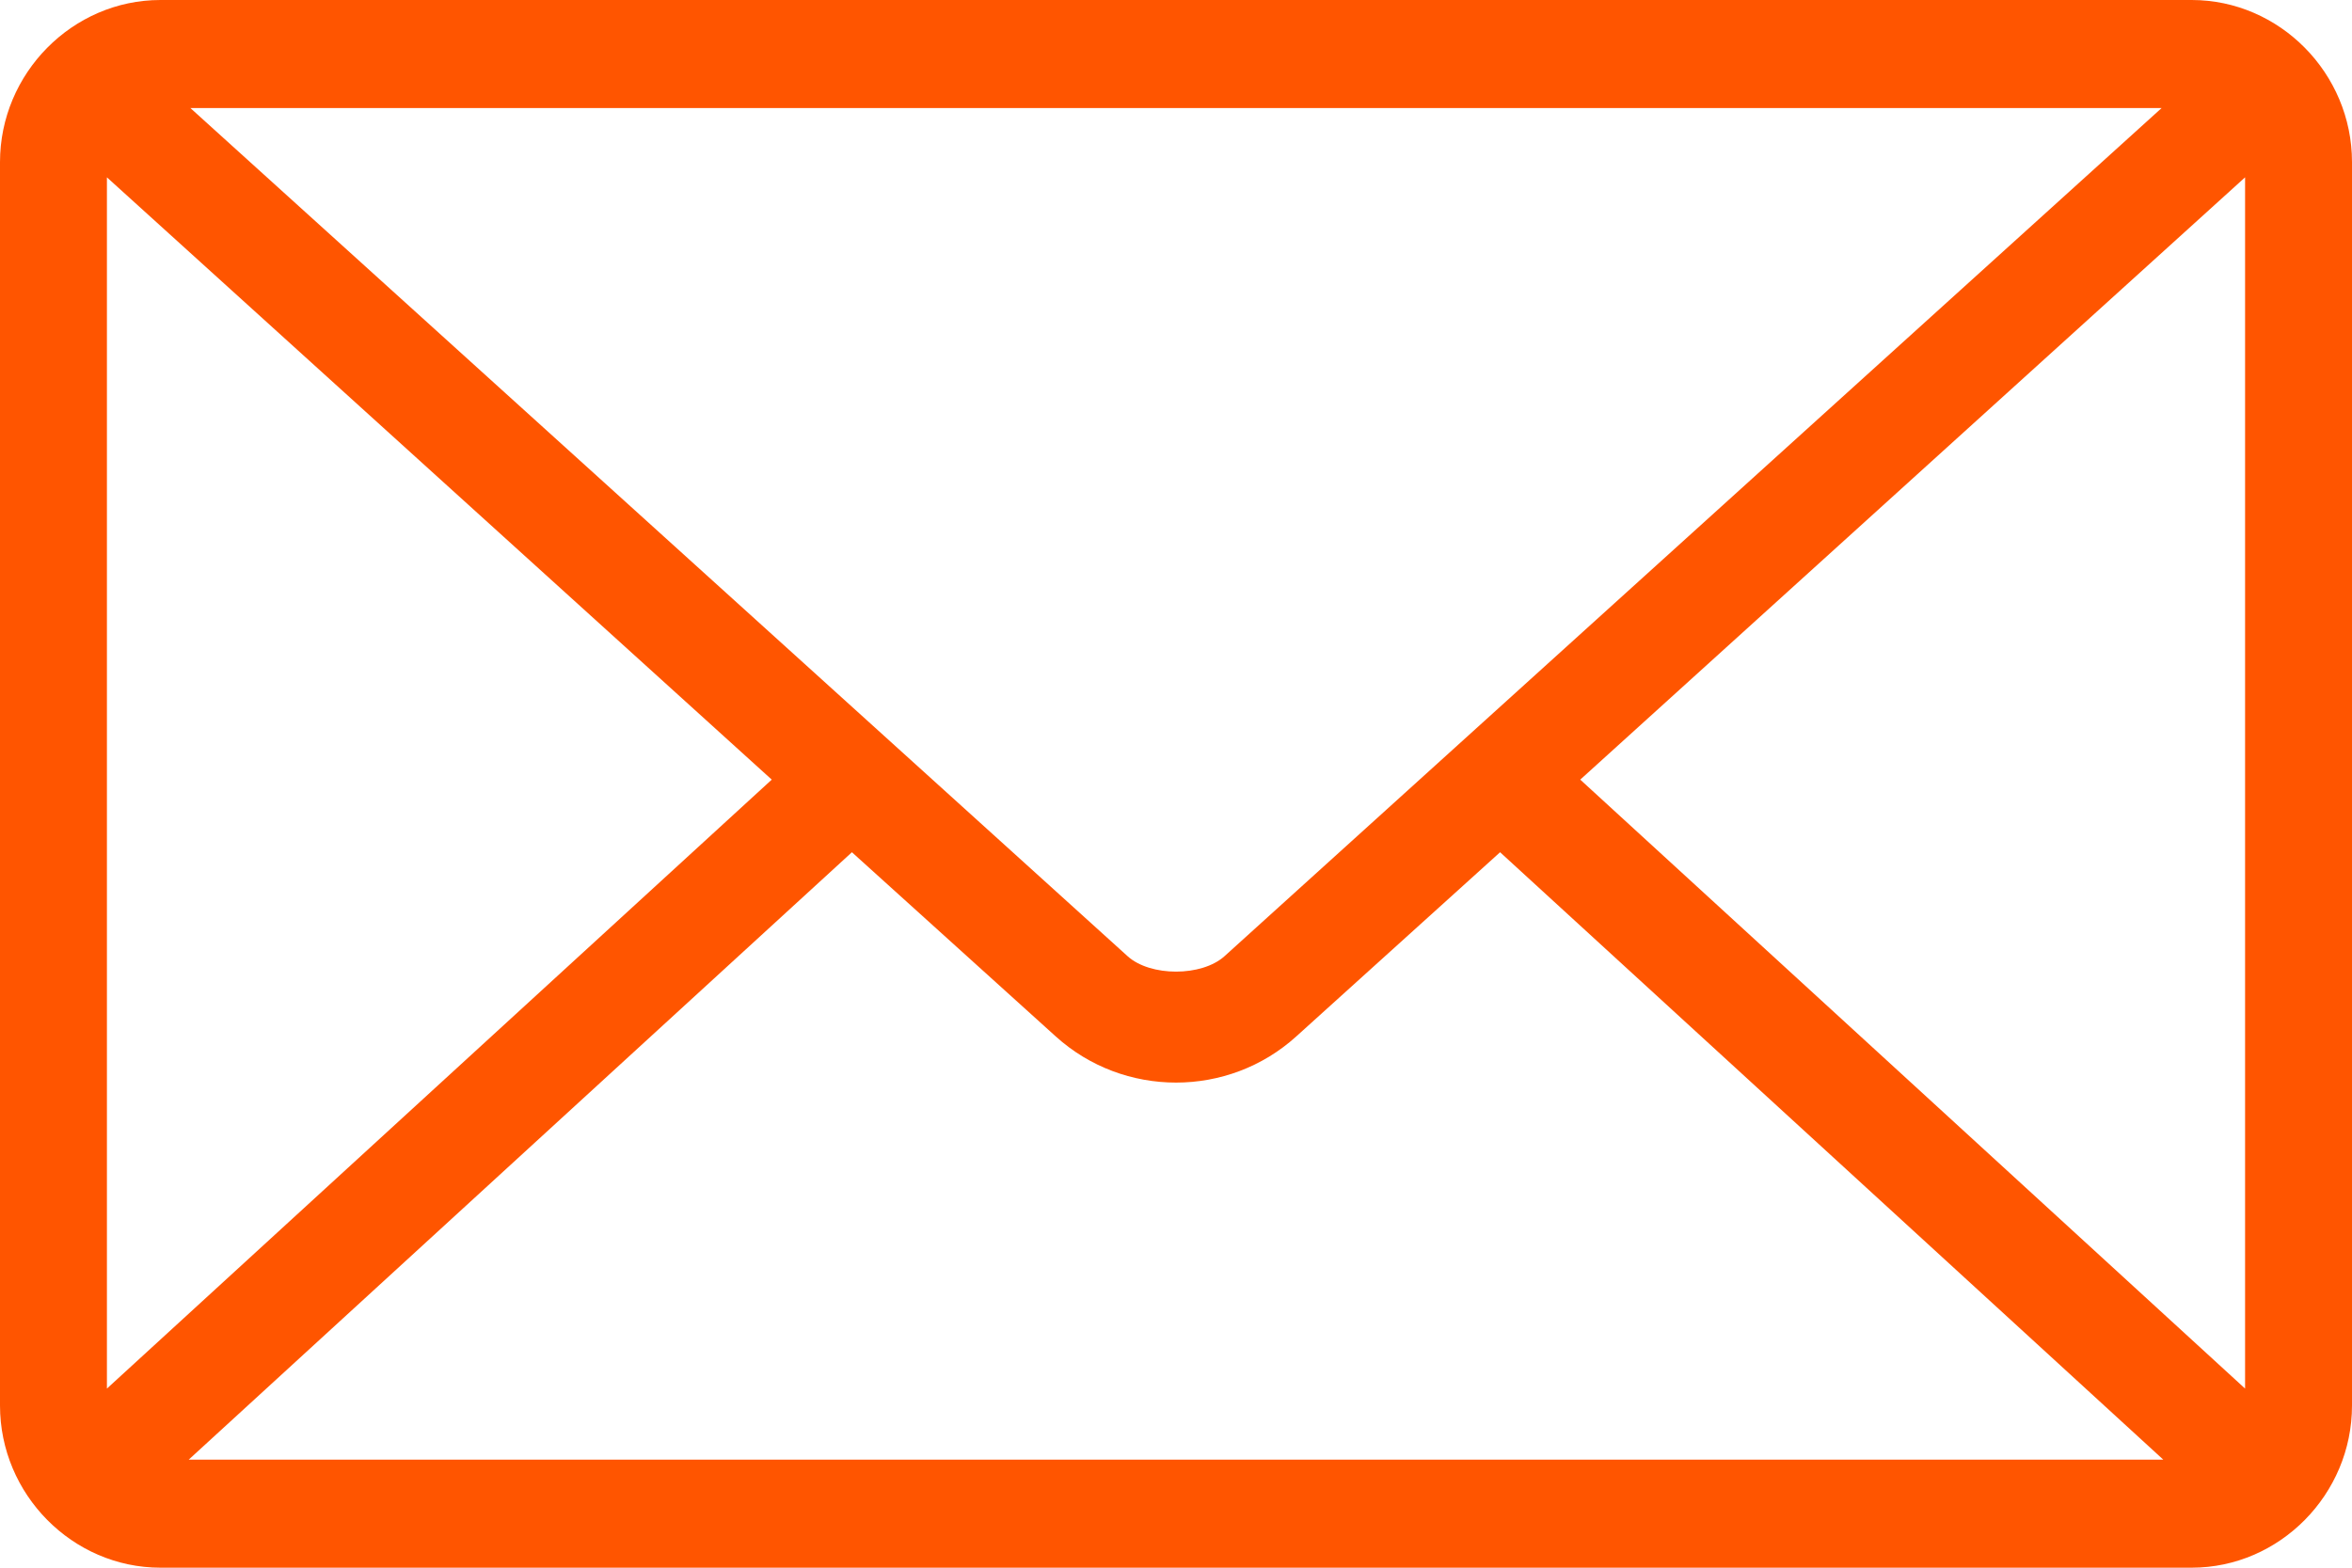 <svg width="24" height="16" viewBox="0 0 24 16" fill="none" xmlns="http://www.w3.org/2000/svg">
<path d="M1.637 0C0.74 0 0 0.748 0 1.655V14.345C0 15.252 0.74 16 1.637 16H22.364C23.261 16 24 15.252 24 14.345V1.655C24 0.748 23.261 0 22.364 0H1.637ZM1.943 1.103H22.057L12.495 9.759C12.262 9.969 11.738 9.969 11.506 9.759L1.943 1.103ZM1.091 1.81L7.875 7.957L1.091 14.172V1.81ZM22.909 1.81V14.172L16.125 7.957L22.909 1.81ZM8.693 8.698L10.773 10.578C11.467 11.206 12.534 11.206 13.227 10.578L15.307 8.698L22.074 14.897H1.926L8.693 8.698Z" fill="#FF5500"/>
</svg>
